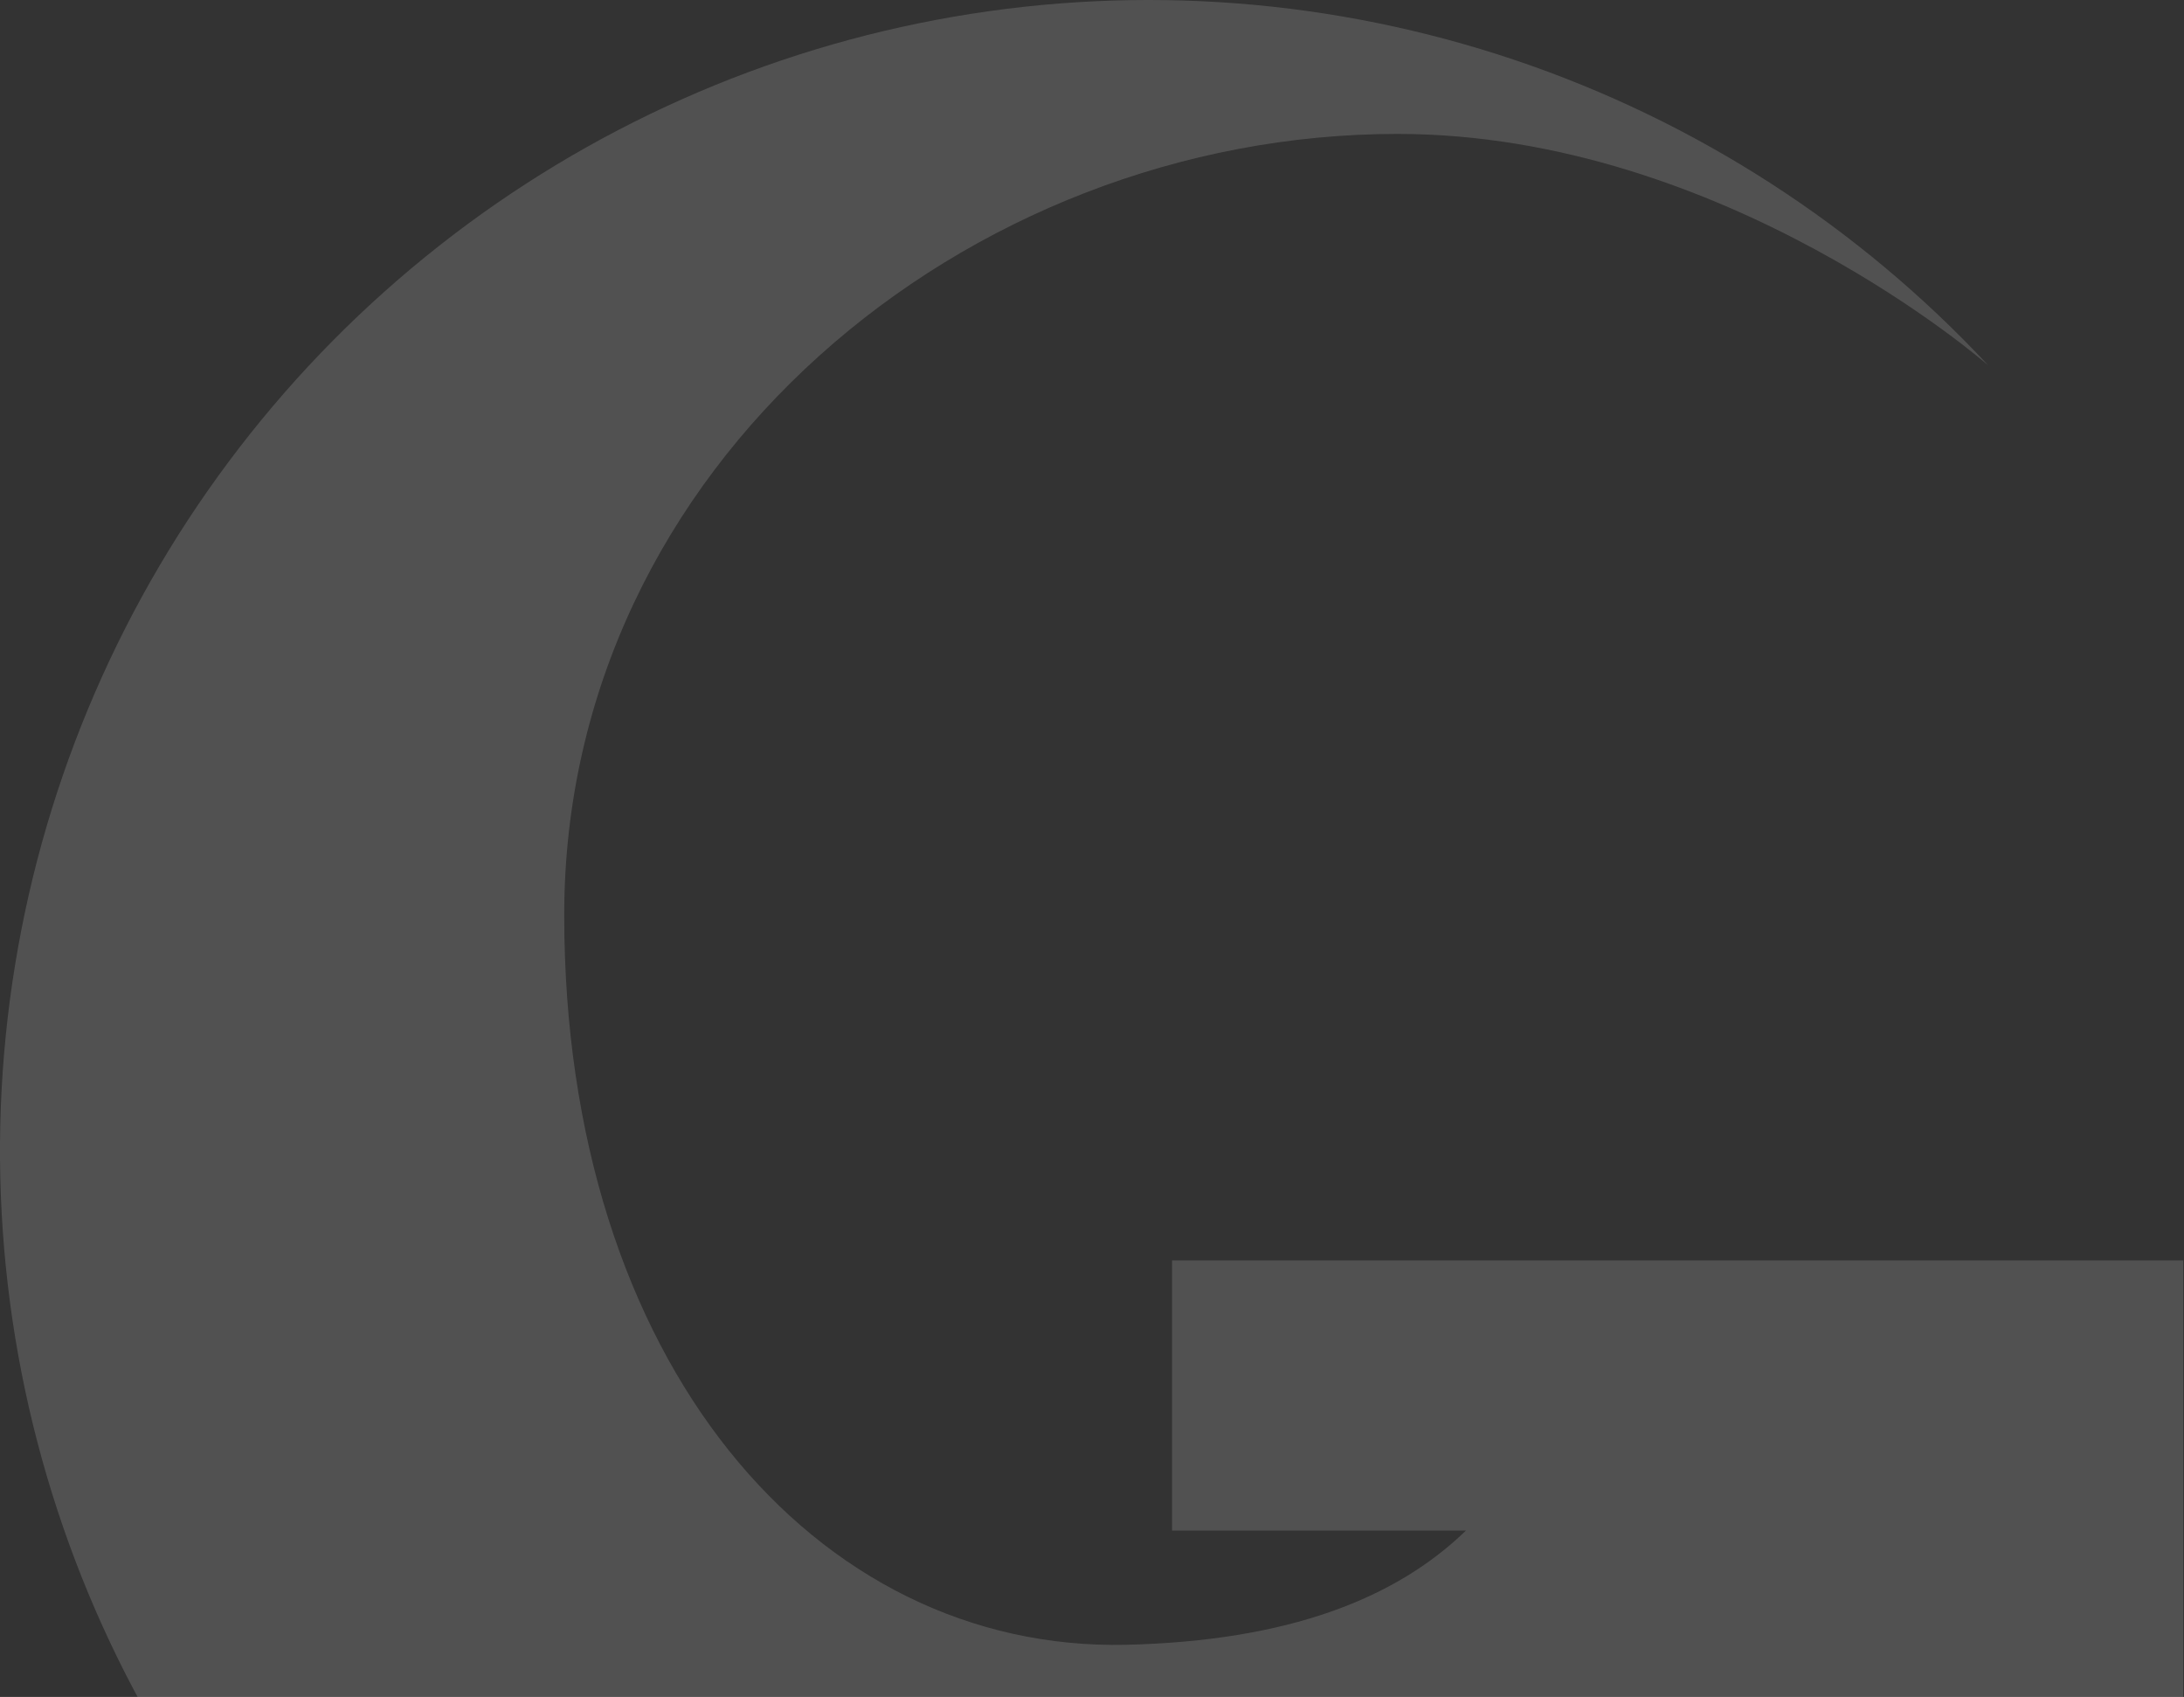 <?xml version="1.0" encoding="UTF-8"?> <svg xmlns="http://www.w3.org/2000/svg" width="336" height="261" viewBox="0 0 336 261" fill="none"><rect x="0" y="0" width="336" height="261" fill="#333333" stroke="none"/><path d="M335.881 349.667V193.857H180.318V235.406H225.535C214.69 245.912 198.156 252.382 173.266 252.976C125.441 254.044 86.802 209.527 86.802 140.733C86.802 71.524 148.731 20.597 214.986 20.597C265.359 20.597 305.895 56.21 305.895 56.21C285.886 34.745 260.859 18.603 233.069 9.239C205.279 -0.125 175.6 -2.416 146.706 2.572C117.812 7.559 90.611 19.669 67.554 37.81C44.497 55.951 26.309 79.552 14.628 106.488C2.948 133.424 -1.858 162.847 0.645 192.107C3.147 221.366 12.879 249.542 28.963 274.096C45.047 298.649 66.978 318.809 92.779 332.758C118.581 346.707 147.442 354.007 176.762 354C221.209 354 262.455 339.339 293.924 313.282V349.667H336H335.881Z" fill="white" fill-opacity="0.15"></path></svg> 